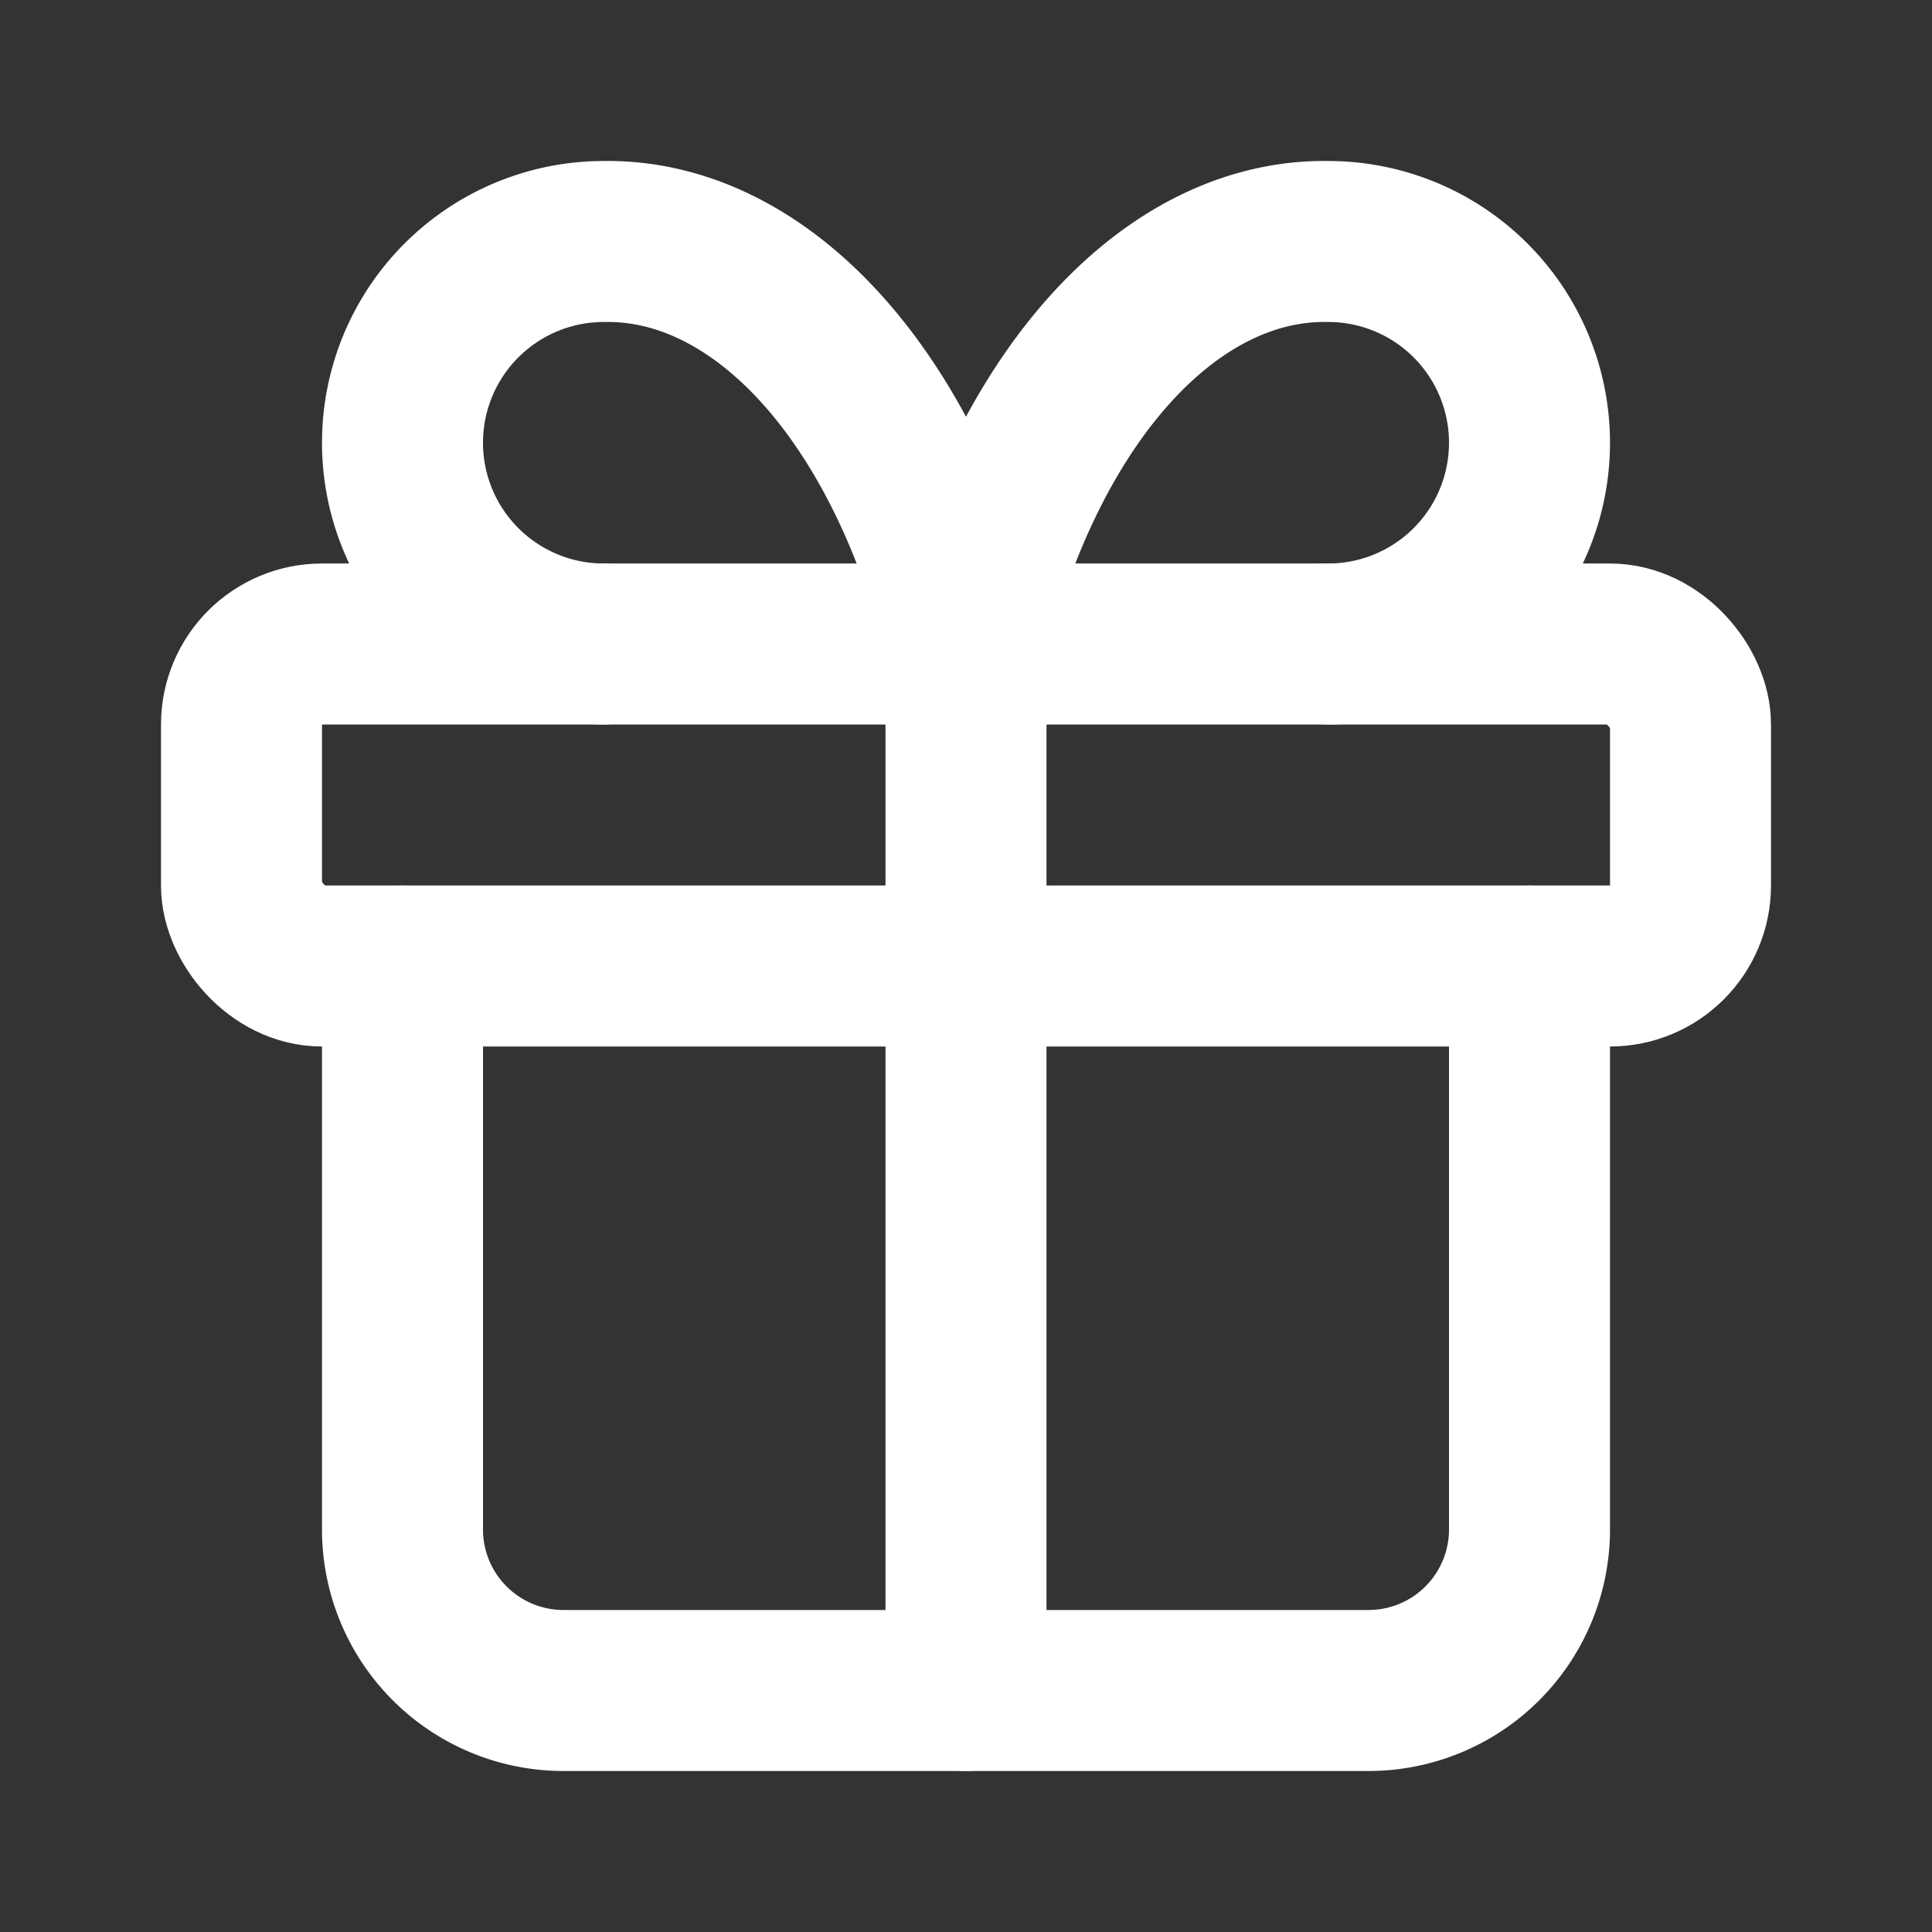<svg xmlns:xlink="http://www.w3.org/1999/xlink" xmlns="http://www.w3.org/2000/svg" width="24" height="24" viewBox="0 0 24 24" fill="none" stroke="currentColor" stroke-width="2" stroke-linecap="round" stroke-linejoin="round" class="lucide lucide-gift w-7 h-7 text-white"><rect x="0" y="0" width="24" height="24" fill="#333333" stroke="none"/><rect x="3" y="8" width="18" height="4" rx="1" stroke="#FFFFFF" fill="none" stroke-width="2px"></rect><path d="M12 8v13" stroke="#FFFFFF" fill="none" stroke-width="2px"></path><path d="M19 12v7a2 2 0 0 1-2 2H7a2 2 0 0 1-2-2v-7" stroke="#FFFFFF" fill="none" stroke-width="2px"></path><path d="M7.5 8a2.5 2.5 0 0 1 0-5A4.8 8 0 0 1 12 8a4.8 8 0 0 1 4.5-5 2.5 2.5 0 0 1 0 5" stroke="#FFFFFF" fill="none" stroke-width="2px"></path></svg>